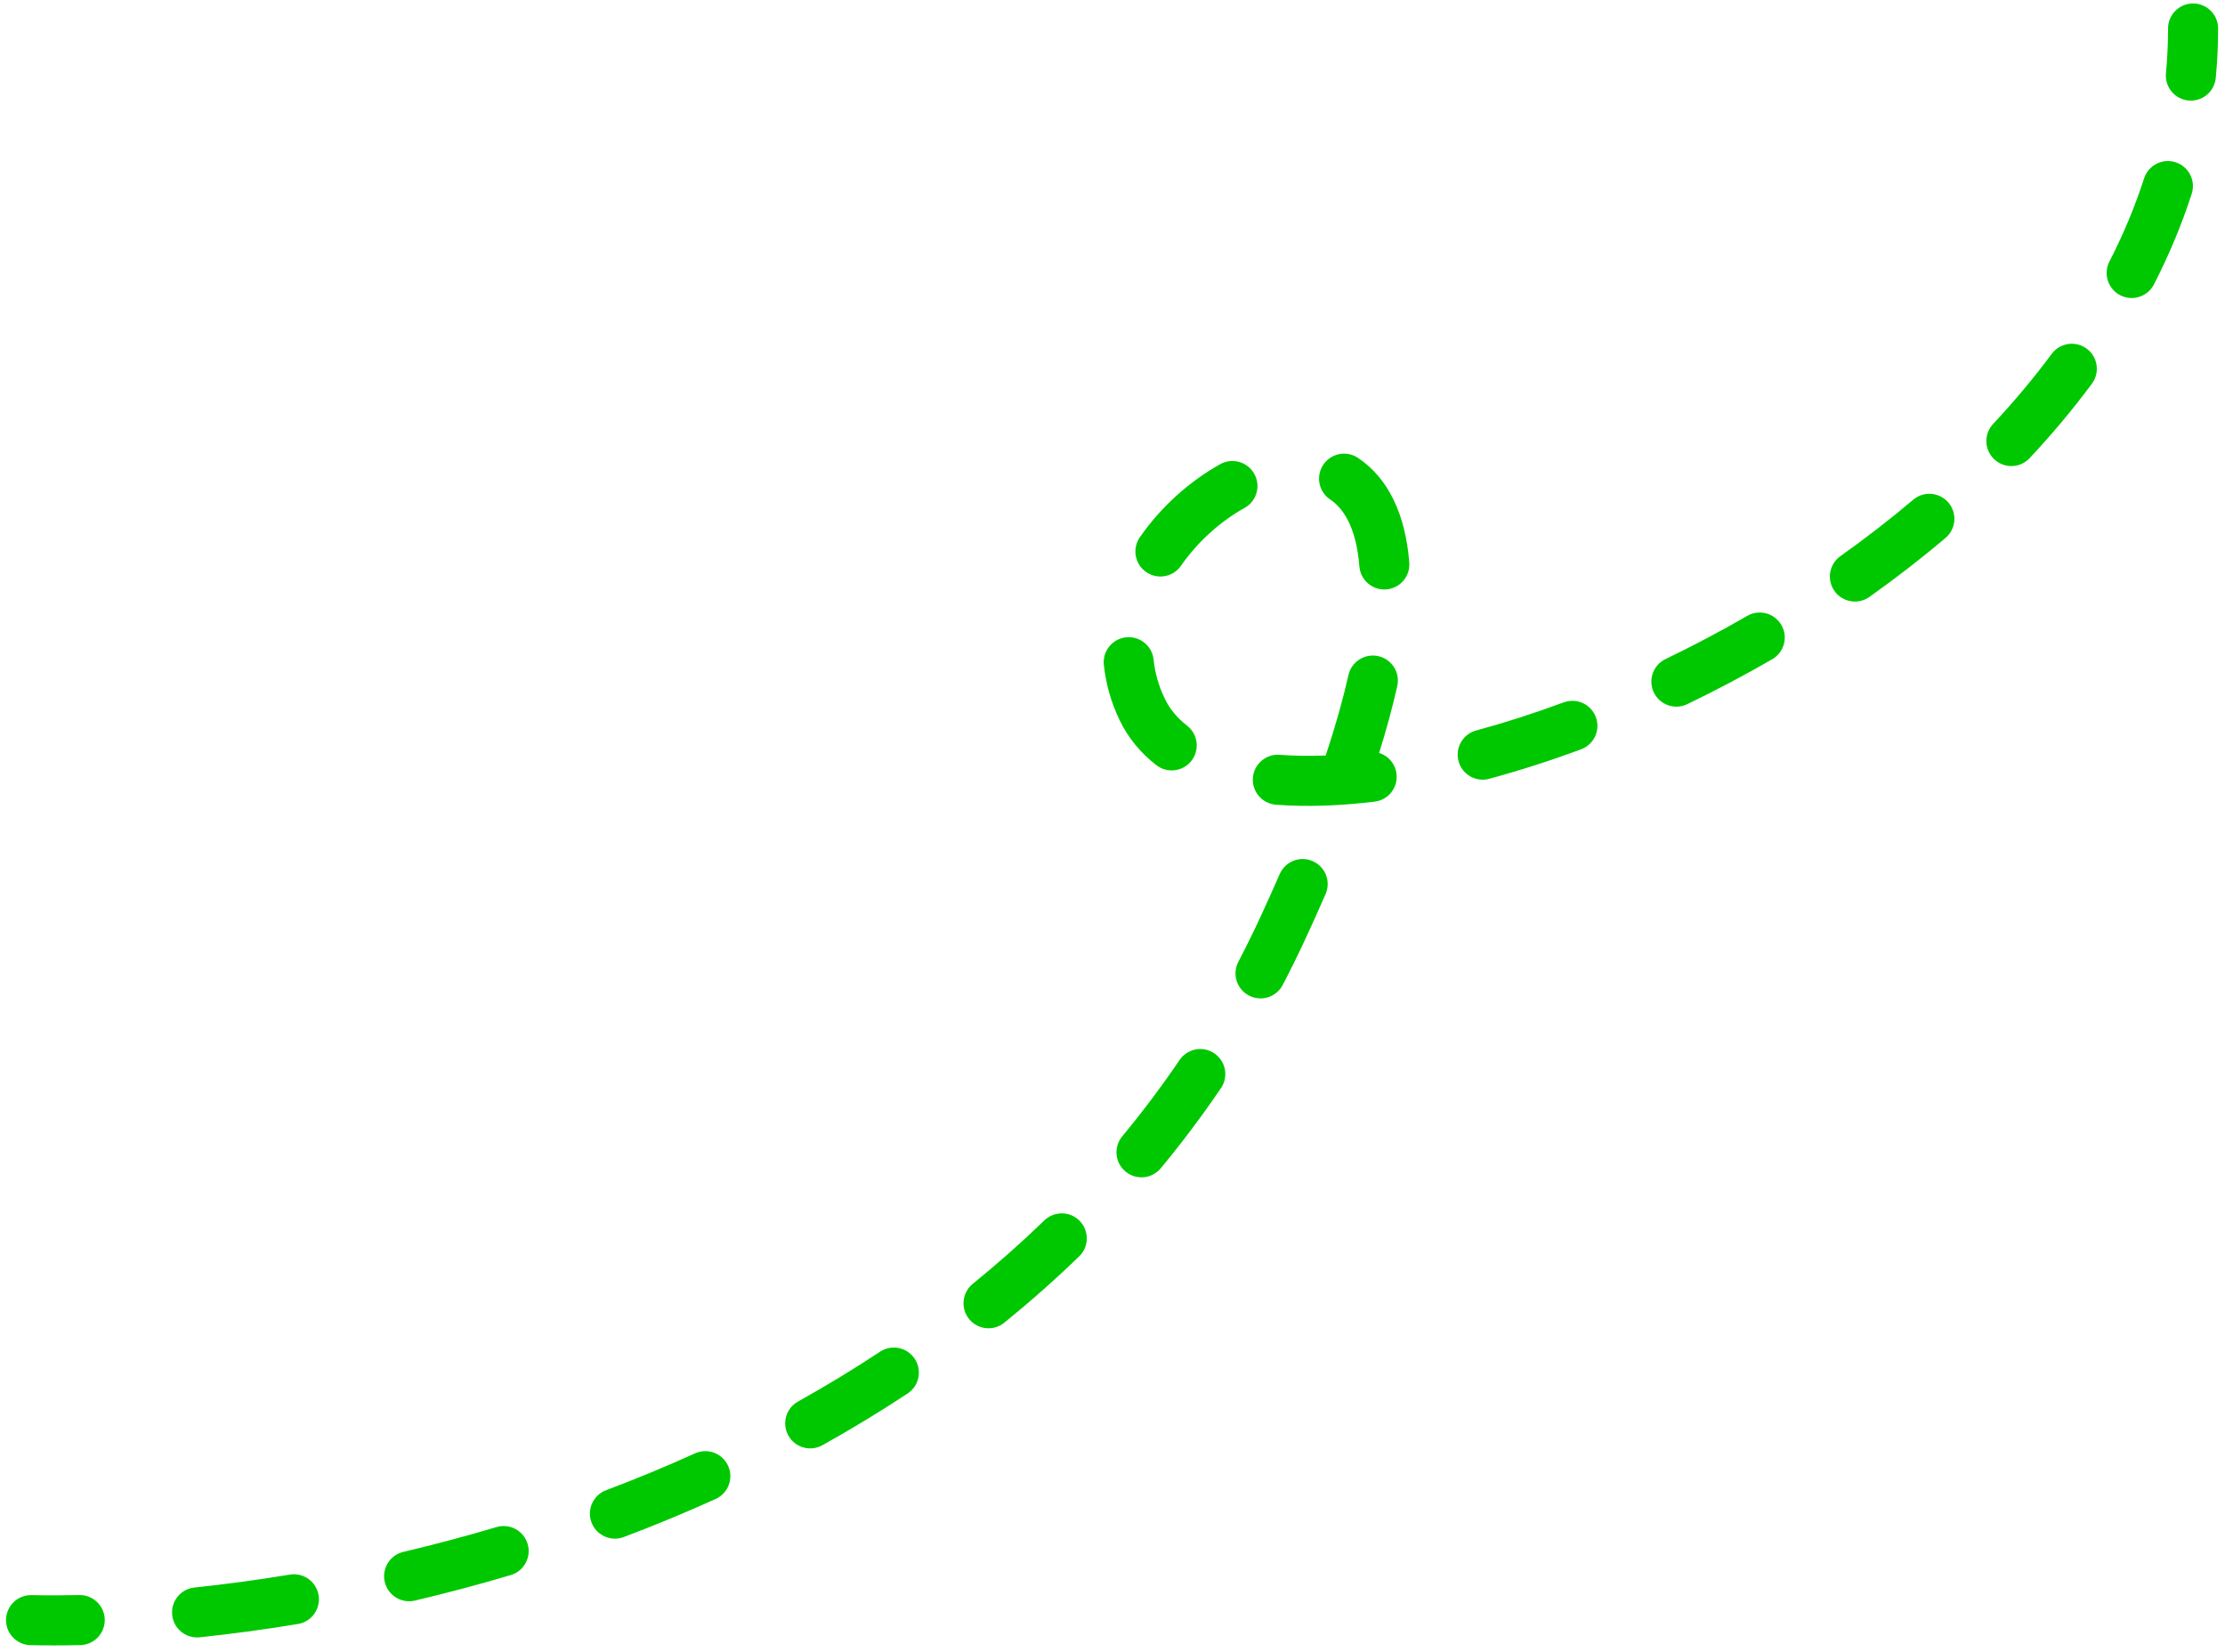 <svg width="194" height="144" viewBox="0 0 194 144" fill="none" xmlns="http://www.w3.org/2000/svg">
<path fill-rule="evenodd" clip-rule="evenodd" d="M191.217 0.302C192.422 0.302 193.399 1.279 193.399 2.484C193.399 3.937 193.329 5.374 193.195 6.796C193.082 7.995 192.017 8.876 190.817 8.762C189.618 8.649 188.737 7.585 188.851 6.385C188.972 5.099 189.035 3.798 189.035 2.484C189.035 1.279 190.012 0.302 191.217 0.302ZM189.692 14.147C190.838 14.517 191.468 15.747 191.098 16.894C190.22 19.612 189.111 22.248 187.804 24.796C187.254 25.868 185.939 26.291 184.867 25.742C183.795 25.192 183.371 23.877 183.921 22.805C185.128 20.453 186.144 18.033 186.945 15.553C187.315 14.406 188.545 13.777 189.692 14.147ZM181.943 30.398C182.911 31.115 183.114 32.482 182.397 33.45C180.727 35.703 178.907 37.869 176.968 39.942C176.145 40.822 174.764 40.868 173.884 40.045C173.004 39.221 172.958 37.841 173.781 36.961C175.615 35 177.327 32.962 178.891 30.851C179.609 29.883 180.975 29.68 181.943 30.398ZM115.375 40.522C116.044 39.52 117.399 39.249 118.401 39.917C121.017 41.661 122.54 44.794 122.876 49.039C122.972 50.24 122.075 51.291 120.874 51.386C119.673 51.481 118.622 50.585 118.526 49.384C118.254 45.953 117.113 44.303 115.981 43.548C114.978 42.879 114.707 41.525 115.375 40.522ZM109.364 41.314C109.949 42.367 109.57 43.696 108.517 44.281C106.436 45.437 104.446 47.205 102.97 49.326C102.282 50.315 100.922 50.559 99.933 49.87C98.944 49.182 98.7 47.822 99.388 46.833C101.244 44.166 103.735 41.946 106.397 40.466C107.451 39.881 108.779 40.261 109.364 41.314ZM169.89 43.824C170.668 44.743 170.553 46.12 169.633 46.898C167.497 48.707 165.275 50.423 162.994 52.043C162.011 52.74 160.649 52.509 159.951 51.527C159.254 50.544 159.485 49.182 160.467 48.485C162.653 46.933 164.777 45.292 166.815 43.567C167.734 42.789 169.111 42.904 169.89 43.824ZM155.322 54.492C155.925 55.536 155.568 56.87 154.525 57.473C152.076 58.888 149.596 60.196 147.111 61.392C146.026 61.914 144.722 61.458 144.199 60.372C143.677 59.286 144.133 57.982 145.219 57.46C147.606 56.311 149.989 55.054 152.341 53.695C153.385 53.092 154.719 53.449 155.322 54.492ZM98.19 55.563C99.388 55.439 100.46 56.31 100.584 57.509C100.699 58.62 101.005 59.751 101.548 60.888C101.985 61.802 102.632 62.59 103.499 63.26C104.451 63.998 104.626 65.368 103.888 66.321C103.151 67.274 101.78 67.449 100.827 66.711C99.465 65.656 98.365 64.345 97.612 62.77C96.852 61.182 96.41 59.565 96.244 57.957C96.12 56.759 96.991 55.687 98.19 55.563ZM120.181 57.205C121.356 57.469 122.095 58.637 121.83 59.812C121.423 61.619 120.899 63.559 120.248 65.641C121.042 65.889 121.657 66.583 121.763 67.462C121.908 68.659 121.055 69.746 119.859 69.89C116.796 70.26 113.896 70.36 111.249 70.156C110.048 70.063 109.149 69.014 109.241 67.813C109.334 66.612 110.383 65.713 111.585 65.805C112.835 65.902 114.173 65.922 115.59 65.865C116.448 63.287 117.1 60.955 117.573 58.854C117.838 57.678 119.005 56.94 120.181 57.205ZM139.146 62.524C139.564 63.654 138.987 64.909 137.857 65.327C135.143 66.331 132.461 67.191 129.846 67.898C128.683 68.213 127.485 67.525 127.17 66.362C126.856 65.198 127.544 64 128.707 63.686C131.188 63.014 133.746 62.195 136.343 61.235C137.473 60.817 138.728 61.394 139.146 62.524ZM114.451 75.073C115.556 75.555 116.062 76.84 115.58 77.945C115.016 79.24 114.416 80.575 113.777 81.949C113.157 83.284 112.511 84.591 111.84 85.873C111.281 86.94 109.963 87.353 108.895 86.794C107.828 86.235 107.415 84.917 107.974 83.849C108.613 82.628 109.228 81.382 109.82 80.11C110.444 78.766 111.03 77.464 111.58 76.203C112.061 75.098 113.346 74.592 114.451 75.073ZM105.879 91.834C106.876 92.511 107.136 93.868 106.459 94.864C104.8 97.307 103.046 99.635 101.21 101.852C100.441 102.781 99.066 102.91 98.138 102.141C97.21 101.373 97.08 99.998 97.849 99.07C99.599 96.956 101.269 94.739 102.849 92.413C103.526 91.416 104.883 91.157 105.879 91.834ZM94.146 106.448C94.983 107.315 94.961 108.696 94.094 109.534C91.986 111.573 89.805 113.499 87.566 115.316C86.63 116.075 85.256 115.932 84.497 114.996C83.737 114.06 83.881 112.686 84.817 111.927C86.961 110.187 89.047 108.345 91.06 106.397C91.927 105.56 93.308 105.582 94.146 106.448ZM79.756 118.463C80.421 119.468 80.144 120.822 79.139 121.486C76.701 123.097 74.218 124.599 71.706 125.999C70.654 126.586 69.325 126.208 68.738 125.156C68.152 124.103 68.529 122.775 69.582 122.188C72.002 120.839 74.391 119.393 76.733 117.845C77.739 117.181 79.092 117.458 79.756 118.463ZM63.486 127.796C63.983 128.894 63.496 130.187 62.398 130.684C59.734 131.89 57.058 132.995 54.387 134.003C53.26 134.429 52.001 133.86 51.575 132.732C51.15 131.605 51.718 130.346 52.846 129.921C55.433 128.944 58.023 127.875 60.598 126.709C61.696 126.212 62.989 126.699 63.486 127.796ZM46.005 134.605C46.348 135.76 45.69 136.974 44.535 137.318C41.712 138.157 38.917 138.896 36.173 139.543C35 139.819 33.825 139.093 33.548 137.92C33.272 136.747 33.998 135.572 35.171 135.296C37.838 134.667 40.552 133.949 43.292 133.135C44.447 132.791 45.662 133.45 46.005 134.605ZM27.779 139.075C27.975 140.264 27.171 141.387 25.982 141.584C23.016 142.073 20.149 142.456 17.411 142.744C16.212 142.87 15.139 142.001 15.012 140.802C14.886 139.604 15.756 138.53 16.954 138.404C19.608 138.125 22.391 137.754 25.271 137.278C26.46 137.082 27.583 137.887 27.779 139.075ZM9.133 141.195C9.16 142.399 8.205 143.398 7.001 143.424C5.48 143.458 4.03 143.459 2.66 143.429C1.455 143.403 0.5 142.405 0.526 141.2C0.552 139.995 1.55 139.04 2.755 139.066C4.058 139.095 5.443 139.094 6.903 139.062C8.108 139.035 9.106 139.99 9.133 141.195Z" fill="#00C800"/>
</svg>
